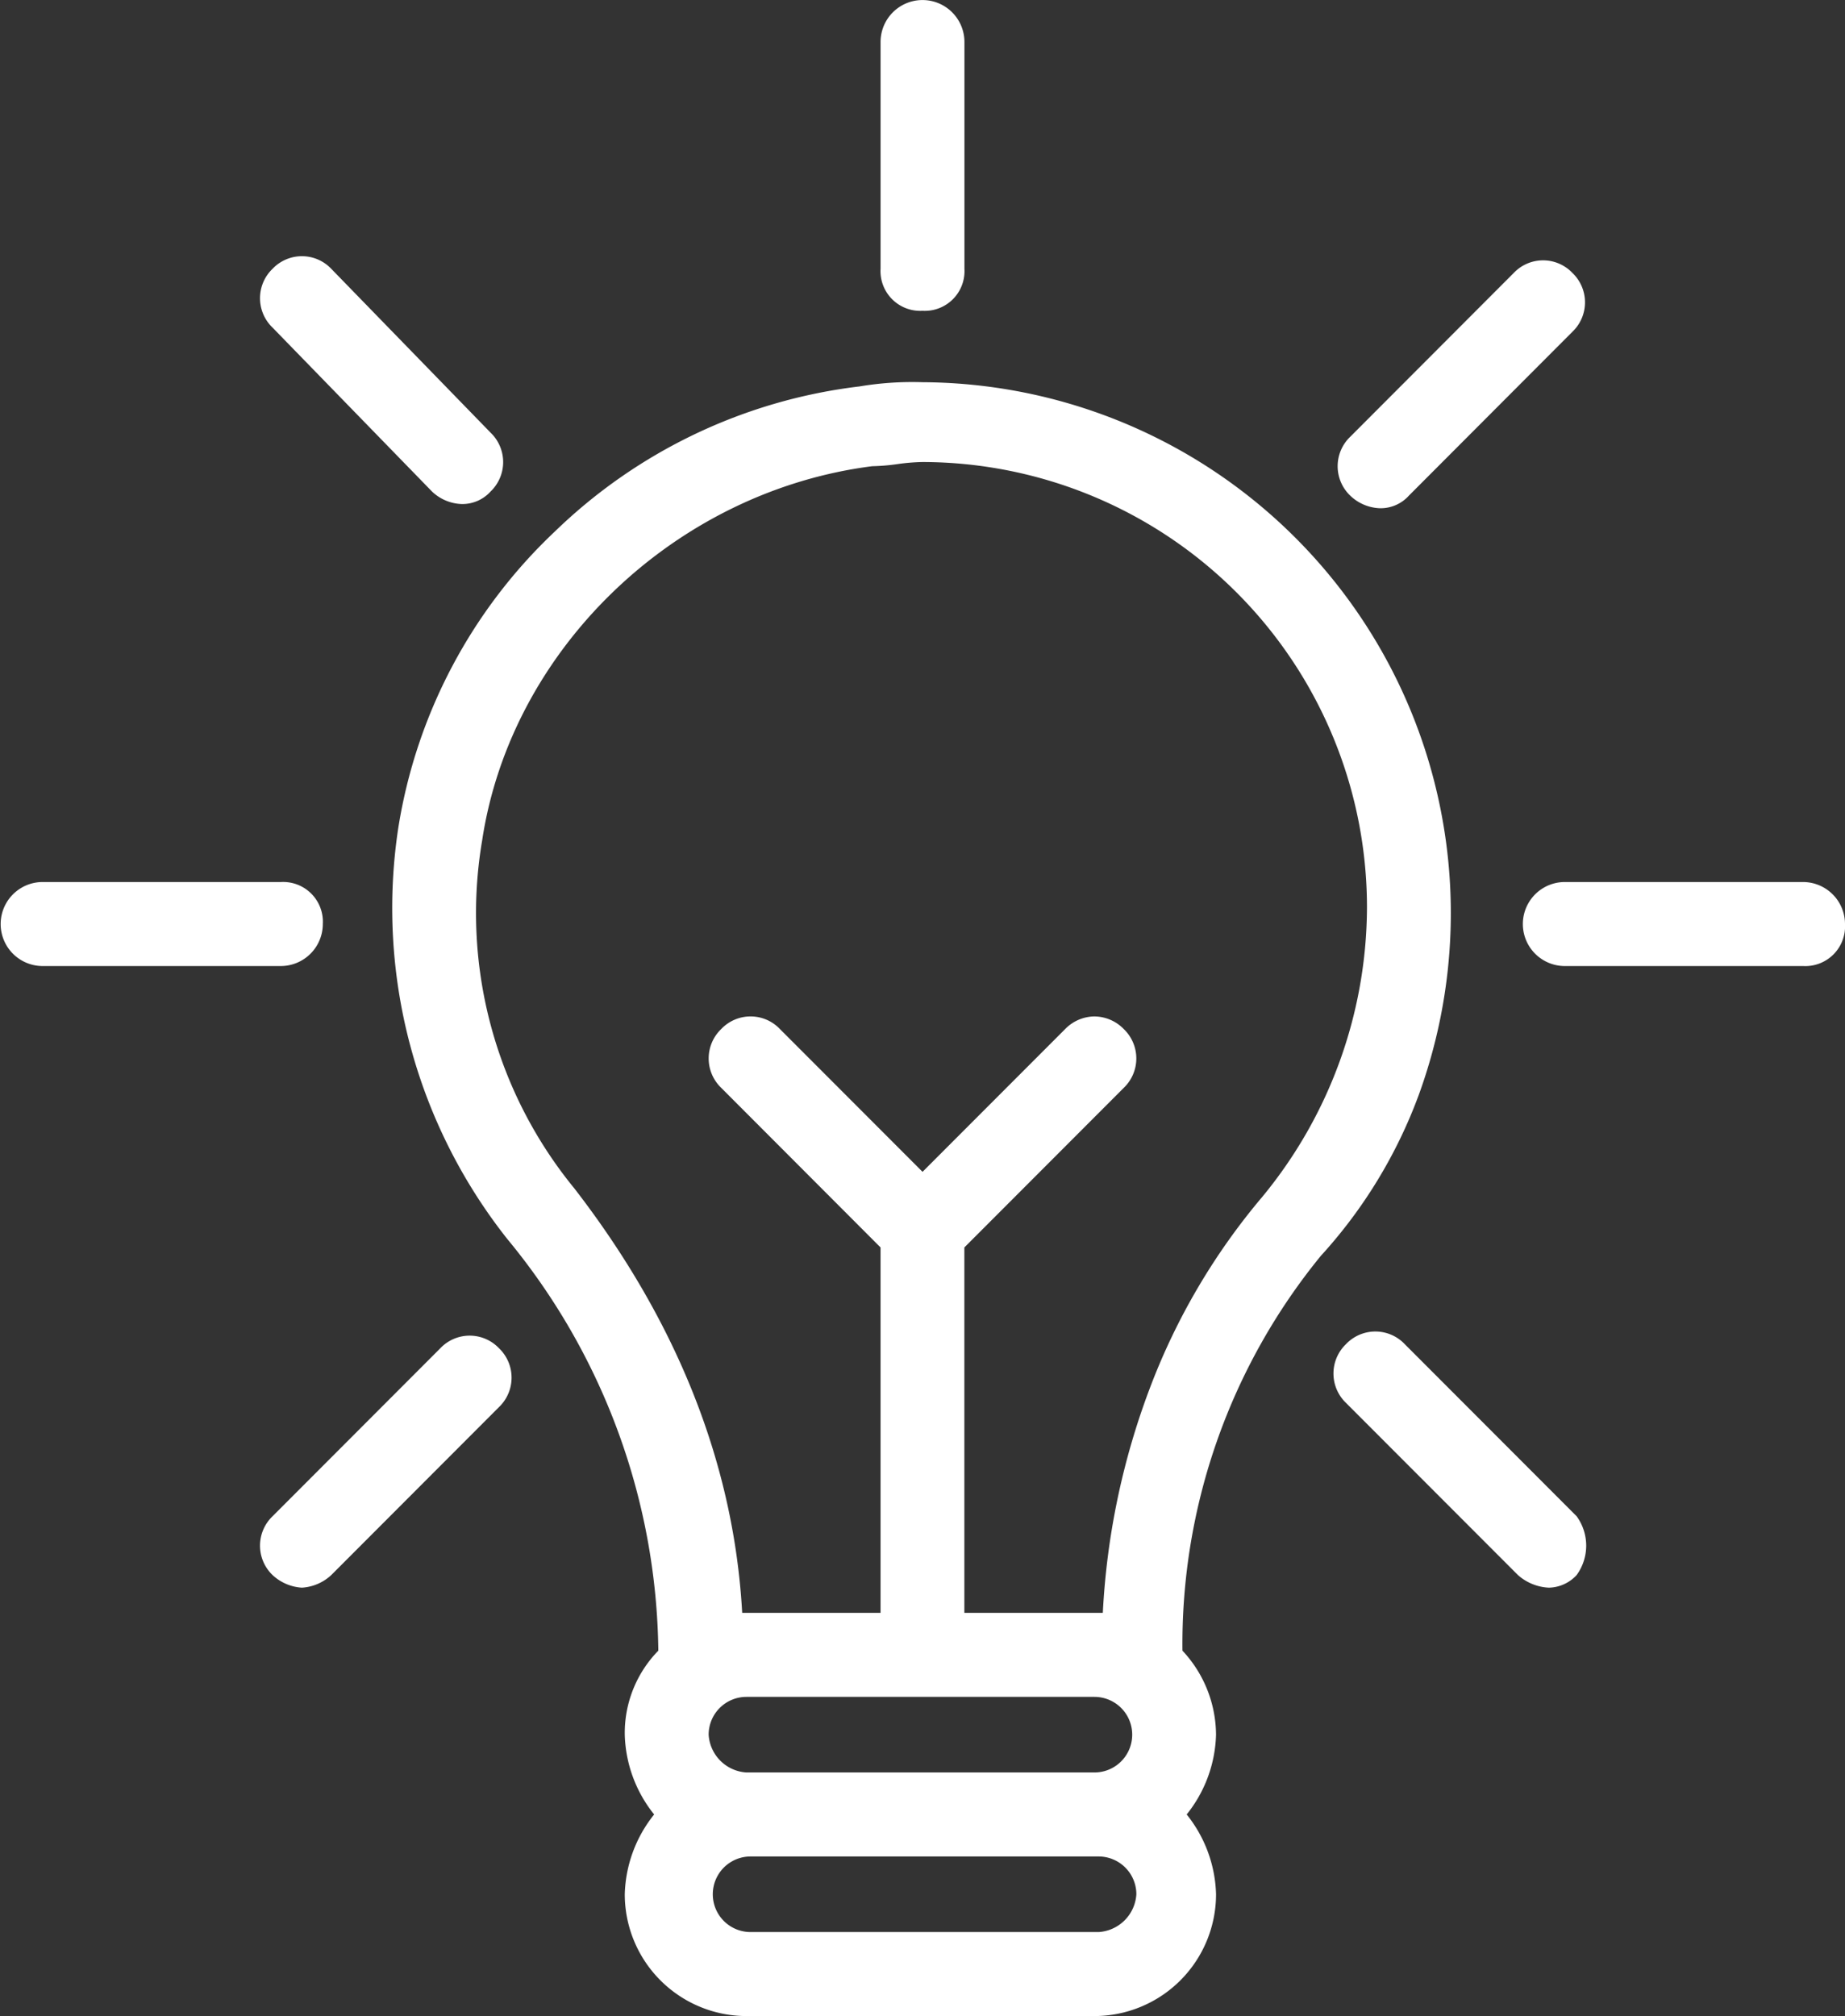<?xml version="1.0" encoding="UTF-8"?>
<svg xmlns="http://www.w3.org/2000/svg" width="119" height="130" viewBox="0 0 119 130">
  <rect x="0" y="0" width="119" height="130" fill="#333333" stroke="none"/>
  <path id="Fill_6" data-name="Fill 6" d="M70.589,130H48.141a7.857,7.857,0,0,1-7.844-7.853A8.572,8.572,0,0,1,42.191,117a8.567,8.567,0,0,1-1.894-5.145,7.587,7.587,0,0,1,2.164-5.417A42.384,42.384,0,0,0,32.725,79.9a34.38,34.38,0,0,1-7.032-26.542A33.487,33.487,0,0,1,35.8,34.261a34.03,34.03,0,0,1,19.642-9.344,20.549,20.549,0,0,1,4.057-.271,34.237,34.237,0,0,1,32.015,45.94,31.576,31.576,0,0,1-6.322,10.394,39.54,39.54,0,0,0-8.925,25.458,7.994,7.994,0,0,1,2.165,5.417A8.566,8.566,0,0,1,76.539,117a8.573,8.573,0,0,1,1.894,5.146A7.857,7.857,0,0,1,70.589,130ZM48.411,119.709a2.437,2.437,0,0,0,0,4.874H70.859a2.6,2.6,0,0,0,2.435-2.437,2.439,2.439,0,0,0-2.435-2.437Zm-.27-10.291a2.439,2.439,0,0,0-2.435,2.437,2.6,2.6,0,0,0,2.435,2.437H70.589a2.437,2.437,0,0,0,0-4.874ZM70.589,65.542a2.671,2.671,0,0,1,1.892.813,2.625,2.625,0,0,1,0,3.792L62.2,80.438V104H71.13a47.765,47.765,0,0,1,3.008-14.422,42.154,42.154,0,0,1,7.268-12.391A29.453,29.453,0,0,0,88.168,58.5,28.72,28.72,0,0,0,59.5,29.792a13.178,13.178,0,0,0-1.622.135,13.2,13.2,0,0,1-1.623.135c-12.7,1.623-23.276,11.76-25.152,24.1a28.019,28.019,0,0,0,5.95,22.479C43.7,85.244,47.34,94.448,47.87,104h8.924V80.438L46.518,70.146a2.625,2.625,0,0,1,0-3.792,2.61,2.61,0,0,1,3.785,0l9.2,9.208,9.2-9.208A2.673,2.673,0,0,1,70.589,65.542ZM99.9,102.376a3.225,3.225,0,0,1-1.995-.813l-11.089-11.1a2.625,2.625,0,0,1,0-3.792,2.611,2.611,0,0,1,3.786,0l11.089,11.1a3.225,3.225,0,0,1,0,3.792A2.5,2.5,0,0,1,99.9,102.376Zm-80.427,0a3.044,3.044,0,0,1-1.893-.813,2.625,2.625,0,0,1,0-3.792L28.4,86.938a2.611,2.611,0,0,1,3.786,0,2.625,2.625,0,0,1,0,3.792L21.366,101.563A3.046,3.046,0,0,1,19.473,102.376ZM116.3,62.292H100.879a2.709,2.709,0,0,1,0-5.417H116.3a2.712,2.712,0,0,1,2.7,2.708A2.563,2.563,0,0,1,116.3,62.292Zm-98.175,0H2.7a2.709,2.709,0,0,1,0-5.417H18.121a2.562,2.562,0,0,1,2.7,2.708A2.713,2.713,0,0,1,18.121,62.292ZM88.979,32.771a2.907,2.907,0,0,1-1.893-.813,2.625,2.625,0,0,1,0-3.792L97.635,17.6a2.61,2.61,0,0,1,3.785,0,2.623,2.623,0,0,1,0,3.792L90.873,31.958A2.447,2.447,0,0,1,88.979,32.771ZM29.75,32.5a2.907,2.907,0,0,1-1.893-.813L17.58,21.125a2.625,2.625,0,0,1,0-3.792,2.611,2.611,0,0,1,3.786,0L31.643,27.9a2.625,2.625,0,0,1,0,3.792A2.447,2.447,0,0,1,29.75,32.5ZM59.5,20.041a2.563,2.563,0,0,1-2.705-2.708V2.708a2.7,2.7,0,1,1,5.41,0V17.333A2.562,2.562,0,0,1,59.5,20.041Z" transform="translate(0 0)" fill="#FFFFFF"></path>
</svg>
